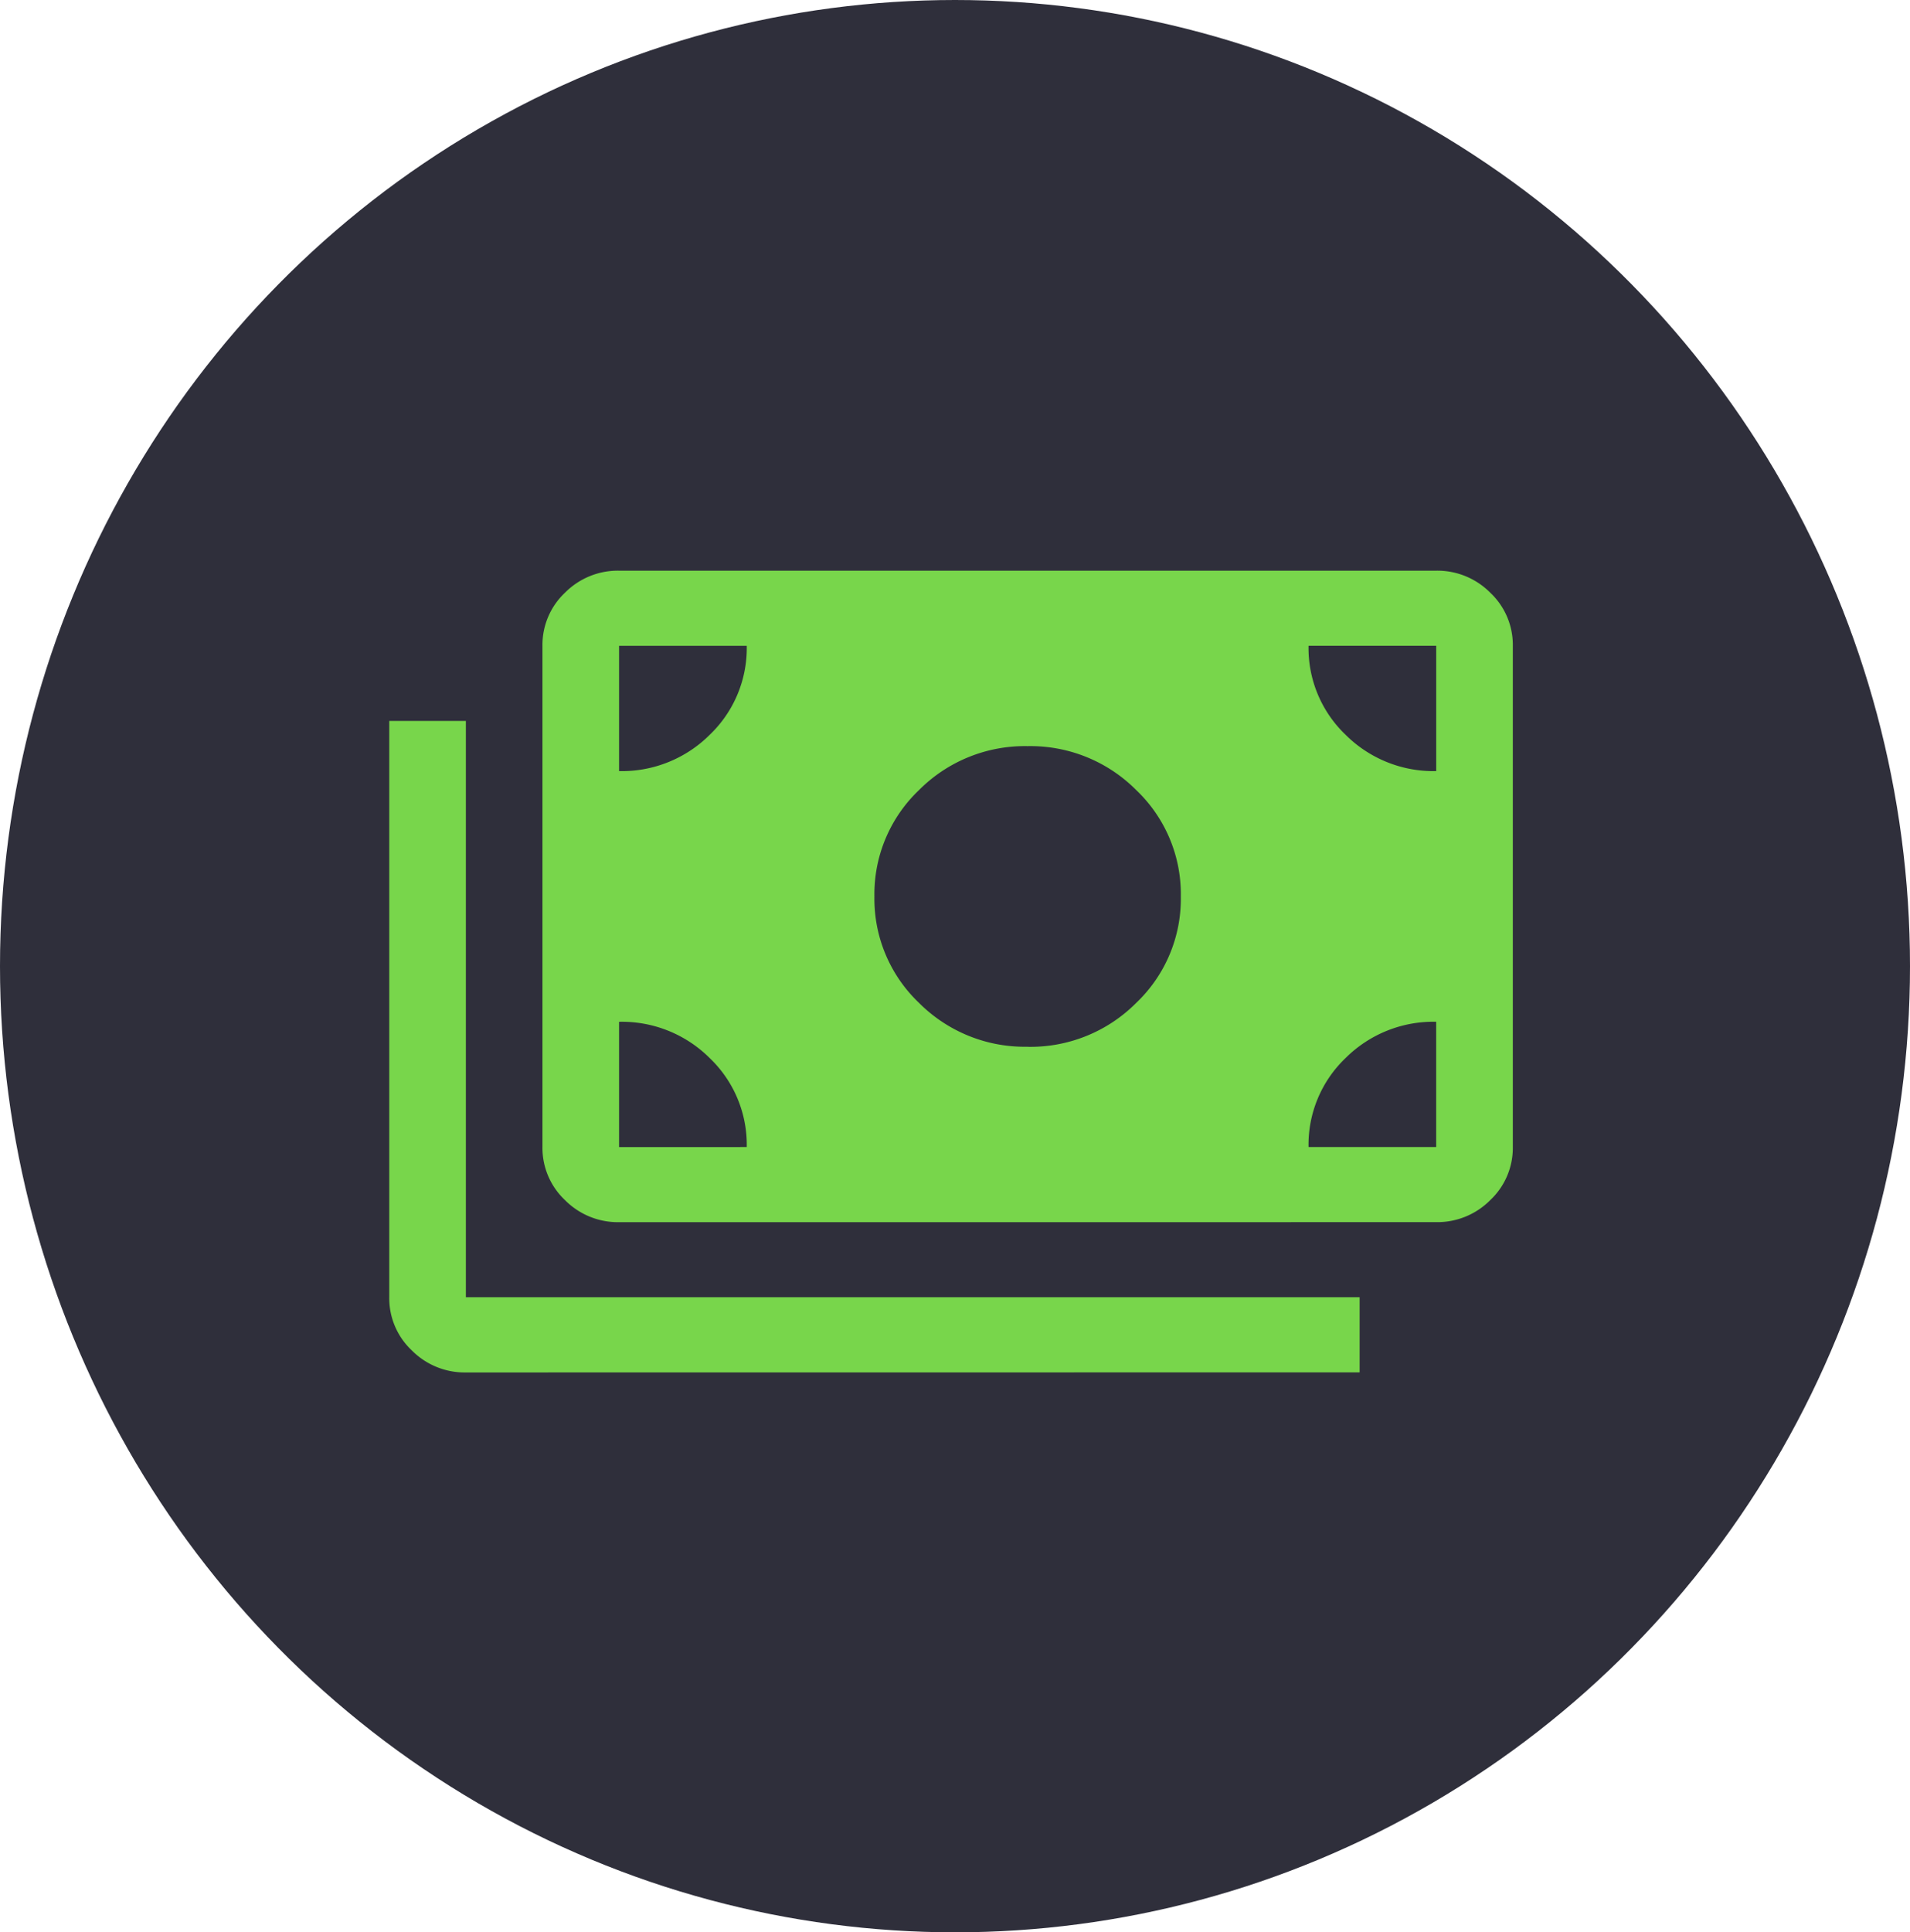 <svg xmlns="http://www.w3.org/2000/svg" width="89" height="90.011" viewBox="0 0 89 90.011"><g id="a-green-valley-construction-icon-10" transform="translate(-0.437 0.494)"><ellipse id="Elipse_7" data-name="Elipse 7" cx="44.5" cy="45.006" rx="44.5" ry="45.006" transform="translate(0.437 -0.494)" fill="#2f2f3b"></ellipse><path id="payments_FILL1_wght400_GRAD0_opsz48_1_" data-name="payments_FILL1_wght400_GRAD0_opsz48 (1)" d="M43.57-762.651a3.471,3.471,0,0,1-2.521-1.029A3.34,3.34,0,0,1,40-766.152V-793h3.57v26.845H85.216v3.5Zm7.139-7a3.471,3.471,0,0,1-2.521-1.029,3.34,3.34,0,0,1-1.049-2.473V-796.5a3.34,3.34,0,0,1,1.049-2.473A3.471,3.471,0,0,1,50.709-800H88.785a3.471,3.471,0,0,1,2.521,1.029,3.34,3.34,0,0,1,1.049,2.473v23.343a3.34,3.34,0,0,1-1.049,2.473,3.471,3.471,0,0,1-2.521,1.029Zm5.949-3.5a5.58,5.58,0,0,0-1.725-4.143,5.8,5.8,0,0,0-4.224-1.692v5.836Zm26.177,0h5.949v-5.836a5.8,5.8,0,0,0-4.224,1.692A5.58,5.58,0,0,0,82.836-773.155Zm-13.089-4.669a6.953,6.953,0,0,0,5.057-2.043,6.689,6.689,0,0,0,2.082-4.96,6.689,6.689,0,0,0-2.082-4.96,6.953,6.953,0,0,0-5.057-2.043,6.953,6.953,0,0,0-5.057,2.043,6.688,6.688,0,0,0-2.082,4.96,6.689,6.689,0,0,0,2.082,4.96A6.953,6.953,0,0,0,69.747-777.824ZM50.709-790.663a5.8,5.8,0,0,0,4.224-1.692,5.581,5.581,0,0,0,1.725-4.143H50.709Zm38.076,0V-796.5H82.836a5.581,5.581,0,0,0,1.725,4.143A5.8,5.8,0,0,0,88.785-790.663Z" transform="translate(-21.425 826.089)" fill="#78d64b"></path></g></svg>